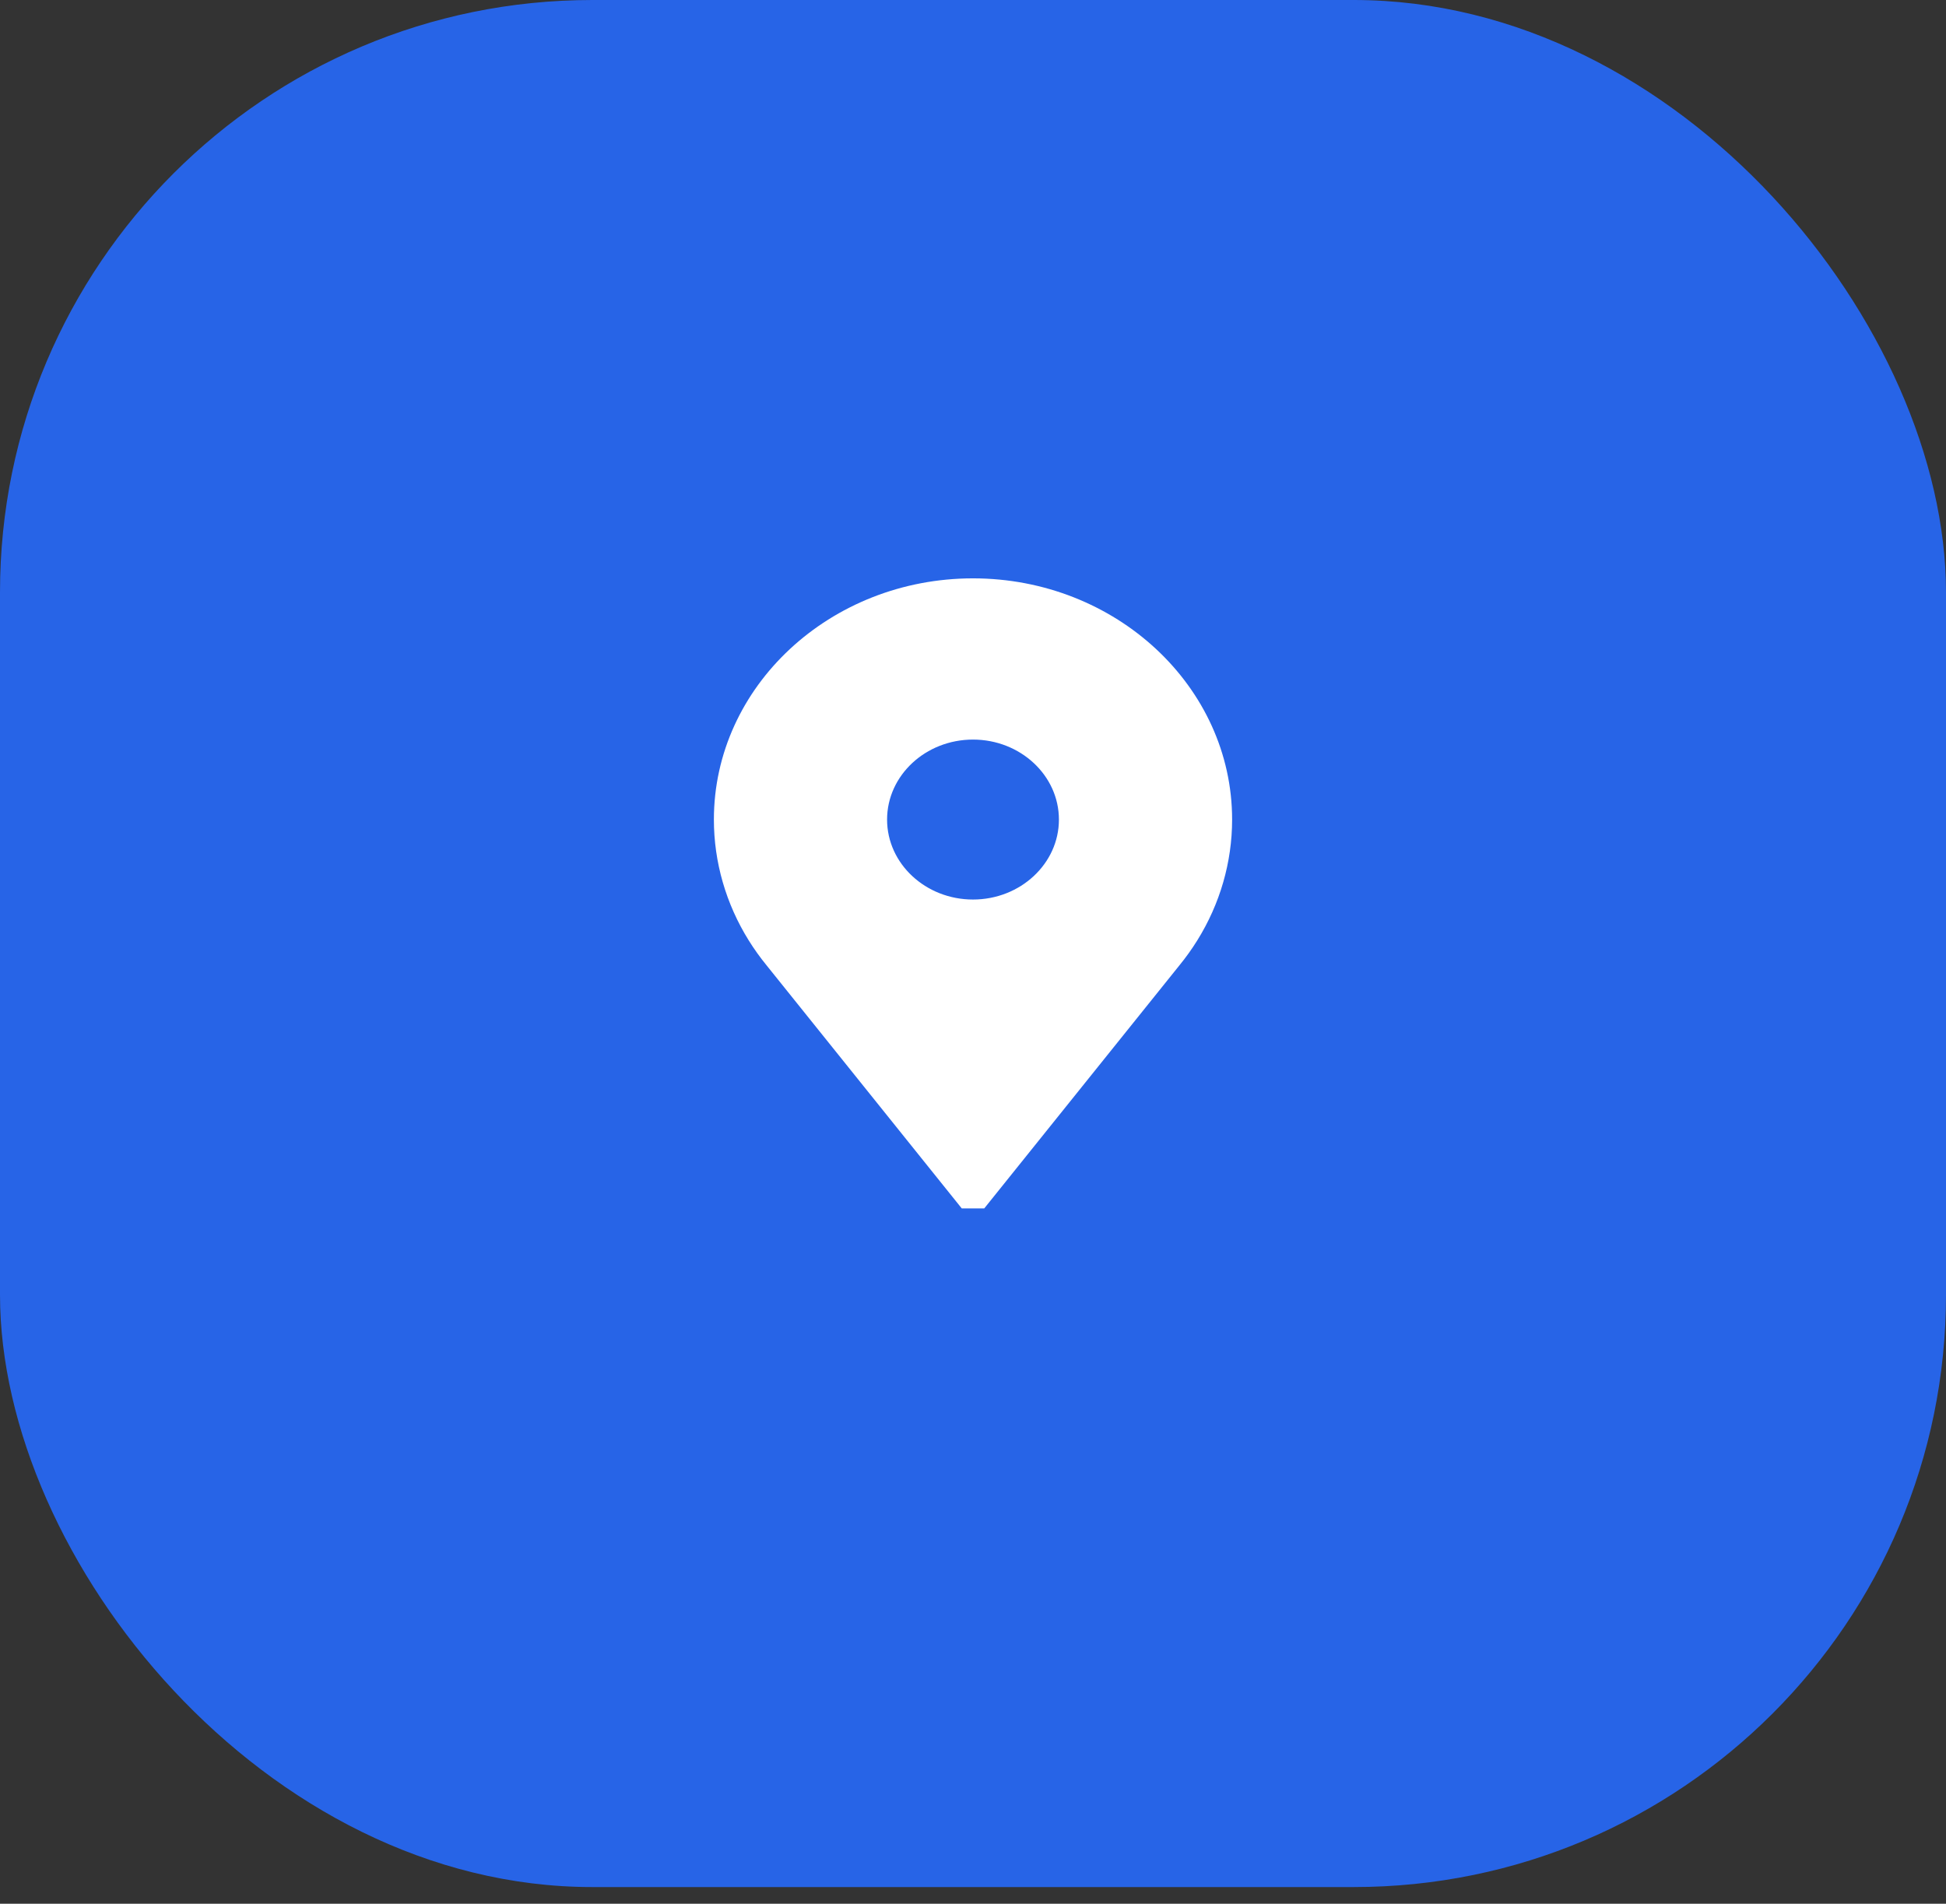 <svg width="46" height="45" viewBox="0 0 46 45" fill="none" xmlns="http://www.w3.org/2000/svg">
<rect x="0" y="0" width="46" height="45" fill="#333333" stroke="none"/>
<rect width="46" height="44.606" rx="14" fill="#2764E7"/>
<g clip-path="url(#clip0_125_2260)">
<path d="M23 13.671C19.623 13.671 16.875 16.229 16.875 19.373C16.875 20.379 17.161 21.368 17.701 22.233C17.827 22.435 17.968 22.632 18.12 22.818L22.734 28.564H23.266L27.88 22.818C28.032 22.632 28.173 22.435 28.299 22.233C28.839 21.368 29.125 20.379 29.125 19.373C29.125 16.229 26.377 13.671 23 13.671ZM23 21.263C21.88 21.263 20.969 20.415 20.969 19.373C20.969 18.33 21.88 17.482 23 17.482C24.12 17.482 25.031 18.33 25.031 19.373C25.031 20.415 24.12 21.263 23 21.263Z" fill="white"/>
</g>
<defs>
<clipPath id="clip0_125_2260">
<rect width="16" height="14.893" fill="white" transform="translate(15 13.671)"/>
</clipPath>
</defs>
</svg>
